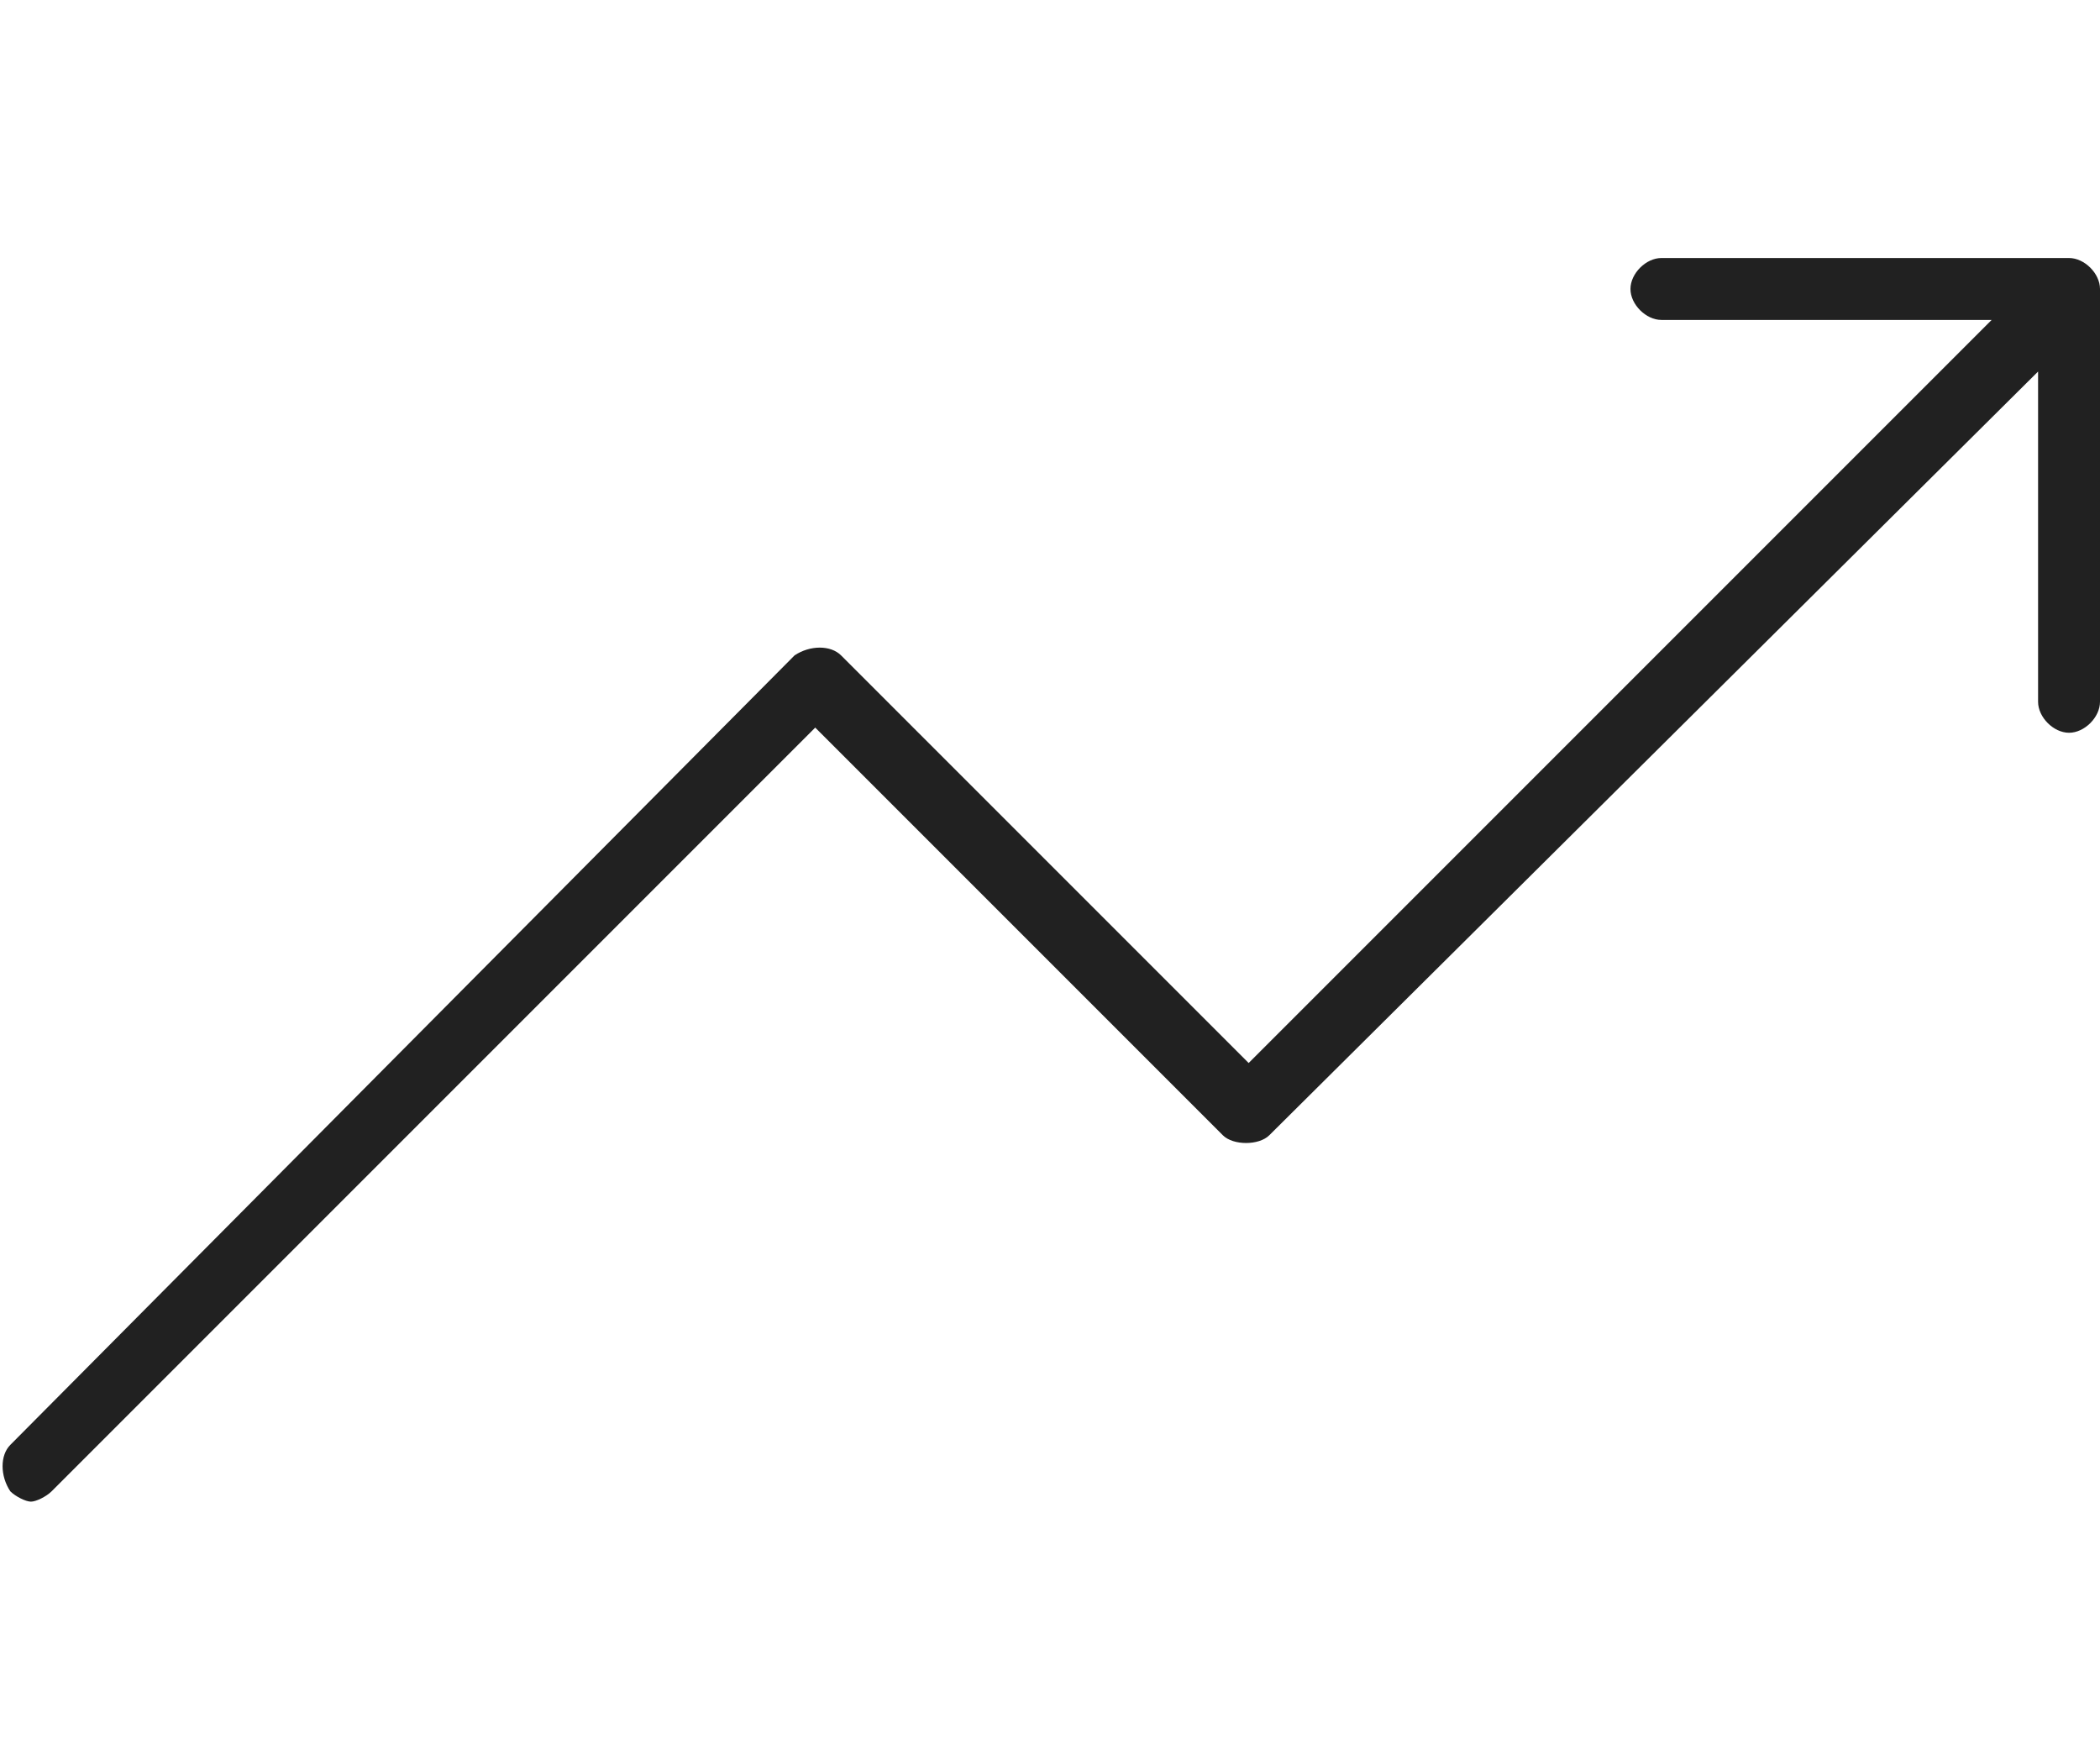<?xml version="1.0" encoding="utf-8"?>
<!-- Generator: Adobe Illustrator 26.3.1, SVG Export Plug-In . SVG Version: 6.00 Build 0)  -->
<svg version="1.1" id="レイヤー_1" xmlns="http://www.w3.org/2000/svg" xmlns:xlink="http://www.w3.org/1999/xlink" x="0px"
	 y="0px" viewBox="0 0 40.7 34.1" style="enable-background:new 0 0 40.7 34.1;" xml:space="preserve">
<style type="text/css">
	.st0{fill:#212121;}
</style>
<g>
	<path class="st0" d="M40.1,5h-7.9c-0.3,0-0.6,0.3-0.6,0.6s0.3,0.6,0.6,0.6h6.4L24.2,20.6l-7.9-7.9c-0.2-0.2-0.6-0.2-0.9,0L0.2,28
		c-0.2,0.2-0.2,0.6,0,0.9c0.1,0.1,0.3,0.2,0.4,0.2s0.3-0.1,0.4-0.2l14.8-14.8l7.9,7.9c0.2,0.2,0.7,0.2,0.9,0L39.5,7.2v6.4
		c0,0.3,0.3,0.6,0.6,0.6c0.3,0,0.6-0.3,0.6-0.6V5.6C40.7,5.3,40.4,5,40.1,5z"/>
</g>
</svg>
